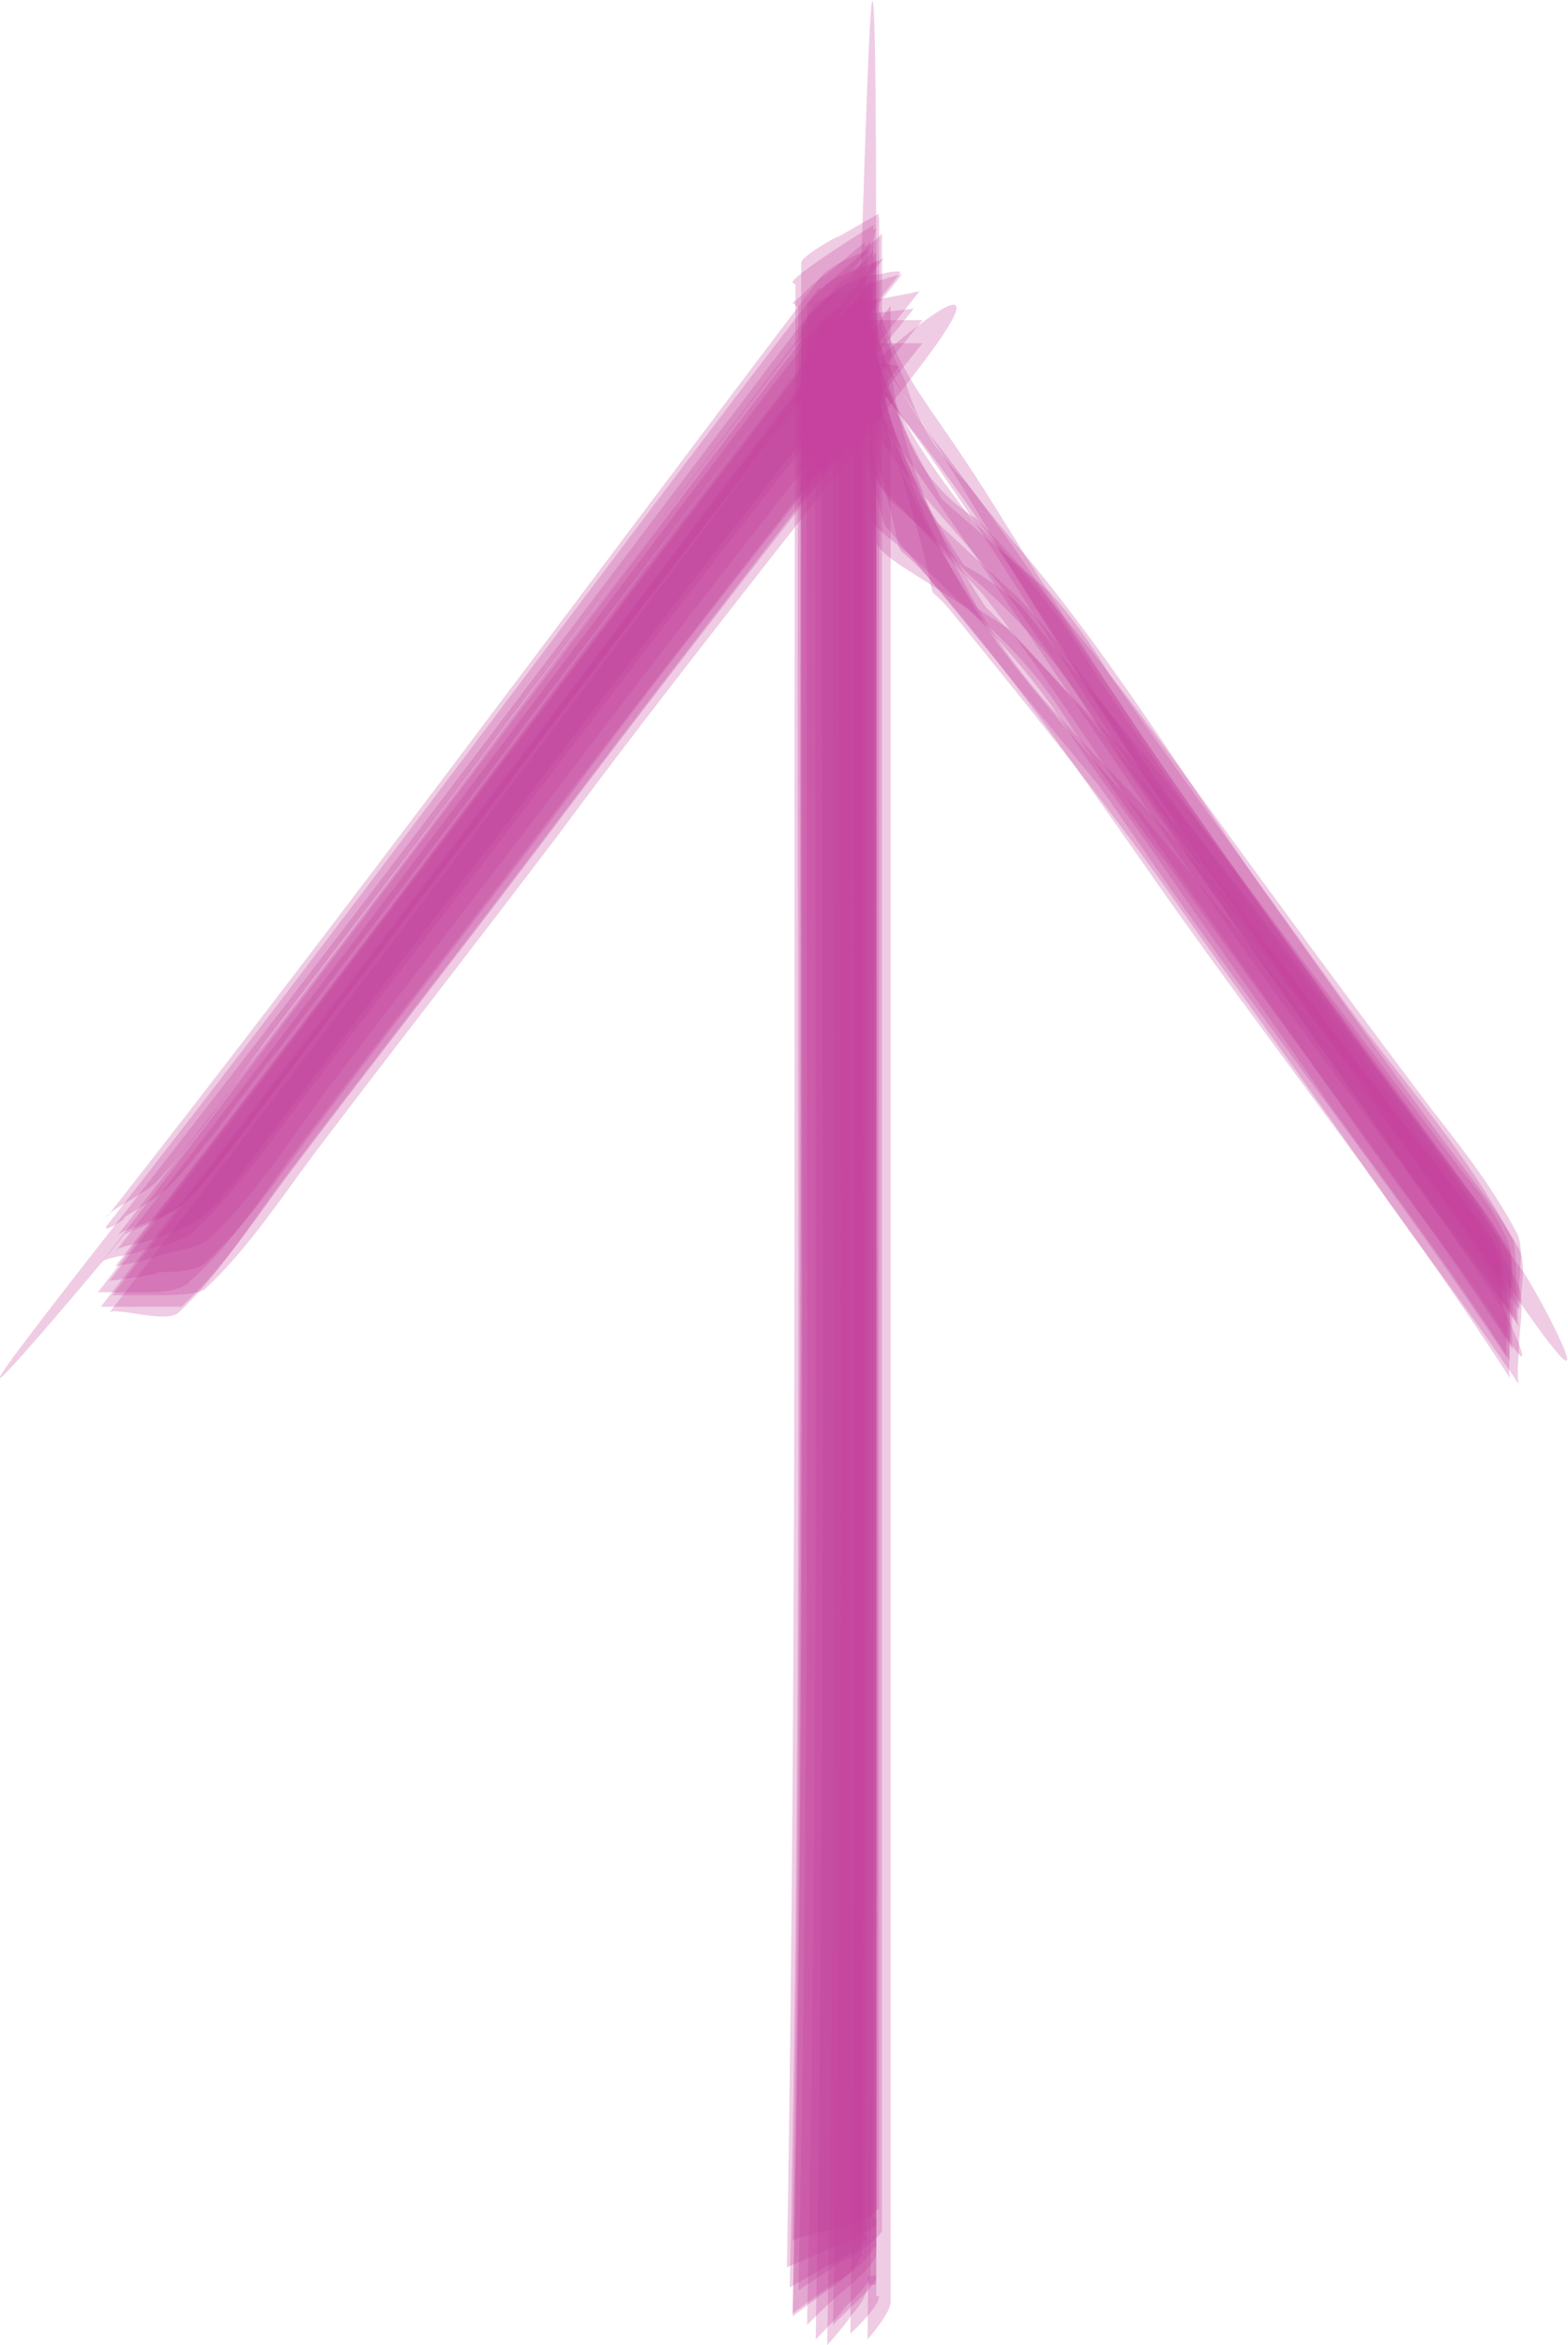 <?xml version="1.0" encoding="UTF-8"?>
<svg xmlns="http://www.w3.org/2000/svg" version="1.1" viewBox="0 0 54.4 81.3">
  <defs>
    <style>
      .cls-1 {
        fill: none;
      }

      .cls-2 {
        fill: #c54498;
        isolation: isolate;
        opacity: .1;
      }
    </style>
  </defs>
  <!-- Generator: Adobe Illustrator 28.7.1, SVG Export Plug-In . SVG Version: 1.2.0 Build 142)  -->
  <g>
    <g id="Ebene_1">
      <g id="Ebene_1-2" data-name="Ebene_1">
        <g>
          <g>
            <g>
              <path class="cls-2" d="M30.4,79.2c.1-23,0-46.1,0-69.1s-.5.6-.6.7c-.2.3-.8,1-.7,1.4.1,1.2.4,2.3.6,3.5.7,4.2,0,2.7,4.6,5.9l-1.8-1.5c1.9,1.7,3.5,3.5,4.8,5.6,1,1.5,2.1,2.9,3.1,4.4,1.9,2.8,3.9,5.5,5.8,8.3,2.1,2.9,4.3,5.8,6.2,8.8-.1-.2,0-1.8,0-1.9,0-.5.1-1.5-.1-1.9-.4-.9-.9-1.6-1.5-2.3-1.9-2.5-3.7-4.9-5.6-7.4s-4.1-5.5-6.5-8c-1.3-1.3-2.5-2.6-3.7-3.9-.8-.5-1.5-1-2.4-1.5l1.8,1.5c-2.3-3.2-4.6-7.5-4.2-11.6l-1.3,2c0,23,.2,46.1-.2,69.1,0,0,.8-.9.8-1,.2-.2.6-.7.6-1.1h.3Z"/>
              <path class="cls-2" d="M29.9,78.2c.1-23,0-46.1,0-69.1l-2.1,2.3c.8,1.1,1.3,2.4,1.9,3.7l.8,1.7,3.6,3.8c1.8,2.3,3.4,4.7,5,7.1,2.5,3.7,5.1,7.3,7.7,11s3.7,4.9,5.3,7.4,0-.9,0-.8c0-.6,0-1.7-.3-2.3-.6-1.2-1.4-2.2-2.3-3.3-2.6-3.5-5.2-7-7.8-10.5s-4-5.9-6.3-8.4l-2.9-2.7c-1.1-1.7-1.9-3.5-2.3-5.4-.3-1.2-.5-2.3-.3-3.6,0,0-1.1,1-1.1,1.1-.2.2-1,.9-1,1.2,0,23,.2,45.9-.3,68.9l1.2-.9c.2-.1,1.1-.8,1.1-1.1h0Z"/>
              <path class="cls-2" d="M30.9,79.7V10.6s-.7.9-.7,1.3c.3,2.4,1.2,4.8,1.8,7.1s0,1,1,2.2c2.6,3.2,5.2,6.4,7.6,9.8s5.1,7.1,7.6,10.7c1.5,2.1,3.1,4.2,4.5,6.3-.1-.2,0-1.1,0-1.3,0-.6.2-1.5,0-2.1-.9-1.9-2.4-3.5-3.6-5.1-2.9-3.8-5.8-7.7-9-11.1-3.2-3.4-5-5-6.6-8.1s-2.9-6.4-2.6-9.6l-.7,1.3c0,23,.1,46.1-.1,69.1,0,0,.8-.9.8-1.3h0Z"/>
              <path class="cls-2" d="M30.4,77.8V8.7c0,.3-2.8,2.4-2.5,2.7,1.1,1,1.9,2.7,2.7,3.9,1.2,1.8,2.8,3.3,4.1,5s3.3,4.7,4.9,7c2.8,4.1,5.6,8.2,8.5,12.2s3.1,4.1,4.5,6.3v-1.1c0-.5,0-1.3-.1-1.7-1.6-3.1-4.1-5.8-6.1-8.6s-5.3-7.3-7.9-11c-.6-1-1.3-2-2.1-2.9-1.7-1.4-3.4-2.9-5.1-4.4l1.6,1.6c-1.6-2.8-3.2-5.6-2.6-9l-2.5,2.7c-.1,22.9.2,45.9-.3,68.8l1.5-1.1c.2,0,1.3-.9,1.3-1.2h.1Z"/>
              <path class="cls-2" d="M30.2,78.8V9.7s-.9,1.1-.9,1.2c-.1.2-.9,1-.8,1.3.4,1.5.9,3,1.3,4.5.6,2.3.4,1,3.4,4.1,1.7,1.3,3,2.8,4.1,4.6,1,1.5,2,3,3.1,4.4,4,5.7,8.3,11.2,12.1,17-.1-.2,0-1.7,0-1.9,0-.5,0-1.4-.2-1.9-.4-.9-.9-1.6-1.5-2.3-1.9-2.5-3.7-4.9-5.6-7.4-2-2.7-4.1-5.5-6.3-8.1-1.1-1.3-2.3-2.7-3.4-4.1-.8-.8-1.8-1.4-2.8-1.9l1.7,1.8c-2.3-3.2-4.5-7.2-4.2-11.3l-1.7,2.4c0,23,.2,46-.2,69,0,0,1-1,1-1.1.2-.2.9-.8.9-1.2Z"/>
              <path class="cls-2" d="M30.5,76.6V7.5l-2.7,1.7c.5.4.9.9,1.3,1.4,1.7,2.1,3.2,4.5,4.6,6.8,2.5,4.2,5.1,8.3,7.9,12.3s7.5,10.2,11.1,15.4c3.6,5.2.3-1,0-1.2-3.7-5.2-7.4-10.2-11-15.4-2.5-3.5-4.8-7.1-7.1-10.8s-3-4.1-3.9-6.4-.6-2.4-.2-3.9l-1.4.8c-.1,0-1.3.7-1.3.9-.1,22.9.1,45.7-.3,68.6,0-.2,2.9-.6,2.9-1.1Z"/>
              <path class="cls-2" d="M30.6,77.3V8.1c0,.2-2.8,2.4-2.6,2.5,1.2.8,2.1,2.3,3,3.5,3.3,4,5.9,8.6,8.8,12.9s5,7.3,7.6,10.9,3.7,4.9,5.3,7.5c0,0,.3-1.6,0-2.1-.5-.9-1-1.6-1.6-2.4-2.5-3.3-4.9-6.7-7.3-10.1-2.4-3.4-5.1-7.8-8.1-11.4-.8-.9-1.5-1.8-2.2-2.7-1-1-1.7-2.1-2.1-3.5-1-2.1-1.4-2.9-.8-5.1l-2.6,2.5c-.1,22.9.2,45.9-.3,68.8l1.5-1c.1,0,1.4-.8,1.4-1.1h0Z"/>
              <path class="cls-2" d="M30.1,79V10s-1.3,1.2-1.2,1.7c.3,1.5.8,3,1.2,4.4s.4,1.5.6,2.1c2.5,3,4.9,6,7.4,9,1,1.4,2,2.9,3,4.3,3.7,5.2,7.7,10.3,11.2,15.6-.1-.2,0-1.1,0-1.4,0-.6,0-1.5-.3-2.1-1.5-2.7-3.6-4.9-5.4-7.4-4.2-5.5-8.4-11.5-13.5-16.2l1.4,1.5c-2.1-3.1-4.6-7.6-4.2-11.7l-1.2,1.6c0,23,.3,46.1-.2,69.2l.8-.8c.2-.2.7-.6.7-.9h-.3Z"/>
              <path class="cls-2" d="M30.3,76.9V7.8s-2.9,1.8-2.8,2c.4.3.7.7,1,1.1,1.1,1.4,2.3,2.9,3.4,4.4,3,4.2,5.6,8.8,8.5,13s8.3,11,12,16.8c0,0,.1-1.4,0-1.7-1.1-1.8-2.4-3.4-3.6-5.1-2.8-3.8-5.6-7.6-8.3-11.5s-5.1-7.7-7.9-11.3c-1.8-2.3-3-4.7-2.2-7.6l-2.8,2c-.1,22.9.1,45.8-.3,68.7l1.6-.7s1.5-.6,1.5-.8v-.2Z"/>
              <path class="cls-2" d="M30.4,78.3V9.1c0,0-1.1,1.3-1.1,1.3,0,0-1.1,1.2-1,1.4.8,1.2,1.3,2.7,1.8,4,.9,2.2.3.8,3.5,4.1,1.6,1.4,3,2.9,4.1,4.7,1,1.5,2,3,3,4.4,2.5,3.6,5,7.1,7.5,10.7s3.1,4.2,4.5,6.3c-.1-.2,0-1.1,0-1.3,0-.6.2-1.5-.1-2-.8-1.5-1.8-2.8-2.9-4.2-2.8-3.7-5.5-7.4-8.2-11.1s-4.8-6.5-7.6-9.4c-1.3-.8-2.2-2-2.6-3.4-.3-.6-.5-1.3-.6-2-.3-1.3-.4-2.3-.3-3.6l-2.1,2.7c-.1,23,.2,45.9-.3,68.9,0,0,1.2-1.2,1.3-1.2.2-.2,1.1-.9,1.1-1.3v.2Z"/>
              <path class="cls-2" d="M30,77.5V8.4l-2.5,2.1c1.1.9,1.9,2.5,2.7,3.6,4.1,5.7,7.9,11.5,11.9,17.3s7,9.3,10.1,14.1c-.1-.2,0-1.9-.2-2.5-.8-1.5-1.8-2.7-2.8-4.1-2.4-3.2-4.8-6.5-7.1-9.7-1.4-1.9-2.7-3.8-4-5.7-1.2-2-2.6-3.8-4.3-5.4-2.2-2.8-4.4-6-3.6-9.7l-1.3,1c-.2,0-1.2.8-1.2,1.1-.1,22.9.2,45.9-.3,68.8l1.4-.8c.1,0,1.3-.7,1.3-1h-.1Z"/>
              <path class="cls-2" d="M30.4,79.5V10.4s-.9.9-.9,1.3c.2,2,.9,4,1.4,6s0,.9,1.2,2.2c3,3.4,5.5,7.1,8.1,10.8,4,5.7,8.4,11.2,12.2,17.1-.1-.2,0-1.1,0-1.4,0-.6,0-1.6-.3-2.1-.5-1-.9-1.5-1.6-2.4-2.2-2.9-4.4-5.7-6.7-8.6-1.4-1.7-2.9-3.5-4.3-5.2-1.7-1.9-3.4-3.8-4.9-5.8-2.1-3.1-4.5-7.8-4.1-11.8l-.9,1.3c0,23,.2,46.1-.1,69.1,0,0,1-.9,1-1.3h-.1Z"/>
            </g>
            <g>
              <line class="cls-1" x1="31.3" y1="11" x2="6.6" y2="43.6"/>
              <g>
                <path class="cls-2" d="M28.6,12.4C20.3,23.2,12.3,34.2,3.9,44.9h1.6c.3,0,1.3,0,1.6-.2,1.5-1.4,2.6-3.1,3.8-4.7,2.8-3.7,5.7-7.4,8.5-11.1,4-5.4,8.2-10.6,12.3-15.9s-1.6-.3-1.5-.3c-.1,0-1.4-.3-1.5,0v-.2Z"/>
                <path class="cls-2" d="M28.2,11.3C19.9,22.1,11.8,33,3.5,43.8c0-.2,1.1-.3,1.3-.4.6-.2,1.6-.3,2-.8,1.5-1.4,2.7-3.2,4-4.9,2.8-3.7,5.7-7.4,8.5-11.1,4.1-5.4,8.2-10.7,12.4-15.9,0,0-1.7.2-1.8.2-.3,0-1.5,0-1.7.4Z"/>
                <path class="cls-2" d="M28.4,13.1C20.2,23.9,12.1,34.8,3.8,45.5c.2-.2,2,.4,2.4,0,1.4-1.3,2.5-3.1,3.7-4.7,2.8-3.7,5.7-7.4,8.5-11.1,4-5.3,8.1-10.6,12.2-15.9,0,0-1.9-1.1-2.2-.8h0Z"/>
                <path class="cls-2" d="M28.7,10.9c-8.3,10.8-16.3,21.8-24.7,32.5,0-.2,1-.3,1.2-.4.5-.2,1.3-.4,1.8-.8,1-.9,1.7-2,2.5-3,2.9-3.9,5.9-7.8,8.9-11.7,4.4-5.8,8.9-11.6,13.5-17.4,0,0-1.5.3-1.6.3-.3,0-1.3.2-1.5.5h-.1Z"/>
                <path class="cls-2" d="M28.5,11.9C20.2,22.7,12.1,33.6,3.8,44.4c0,0,1.7-.2,1.7-.3.4,0,1.4,0,1.7-.4,1.5-1.4,2.6-3.1,3.9-4.8,2.8-3.7,5.7-7.4,8.5-11.1,4-5.4,8.2-10.6,12.4-15.9h-1.7c-.2,0-1.5-.2-1.7,0h0Z"/>
                <path class="cls-2" d="M28.4,9.7C20.2,20.5,12.1,31.5,3.7,42.2c0-.2,1.3-.8,1.7-1.2,1.4-1.5,2.6-3.2,3.8-4.9,2.8-3.7,5.7-7.4,8.5-11.2,4.1-5.4,8.2-10.8,12.4-16.2-.1,0-1.4.5-1.7,1Z"/>
                <path class="cls-2" d="M28.8,10.3c-8.3,10.8-16.3,21.8-24.7,32.5.2-.2,1.8-.6,2.3-1.1,1.4-1.5,2.6-3.2,3.9-4.9,2.8-3.7,5.7-7.4,8.5-11.2,4.1-5.4,8.2-10.8,12.4-16.1.2-.2-.7,0-.6,0-.4,0-1.4.3-1.7.7h0Z"/>
                <path class="cls-2" d="M28.1,12.3C19.9,23.1,11.7,34,3.4,44.8h1.6c.3,0,1.3,0,1.6-.4,1.5-1.3,2.6-3.1,3.8-4.7,2.8-3.7,5.7-7.4,8.5-11.1,4-5.3,8.2-10.6,12.3-15.9l-1.6-.3c-.1,0-1.4-.3-1.6,0h.1Z"/>
                <path class="cls-2" d="M28.4,10C20.1,20.8,12.1,31.8,3.7,42.5c-.2.3.8-.3.6-.3.5-.3,1.2-.7,1.6-1.1,1.4-1.5,2.6-3.3,3.9-4.9,2.8-3.7,5.7-7.4,8.5-11.2,4.1-5.4,8.2-10.8,12.4-16.1-.1.2-1.8.6-2.2,1.1h0Z"/>
                <path class="cls-2" d="M28.7,11.4c-8.3,10.8-16.3,21.8-24.7,32.5,0,0,1.1-.2,1.3-.3.5-.2,1.5-.3,1.9-.6,1.5-1.4,2.7-3.2,3.9-4.9,2.8-3.7,5.7-7.4,8.5-11.1,4.1-5.4,8.2-10.7,12.4-15.9,0,0-1.6,0-1.7,0-.2,0-1.4,0-1.6.3h0Z"/>
                <path class="cls-2" d="M28.2,10.7C20,21.5,11.9,32.4,3.5,43.1s.9-.3.8-.3c.6-.3,1.6-.6,2.1-1.1,1-1,1.7-2,2.5-3.1,2.9-3.9,5.9-7.8,8.9-11.7,4.4-5.8,8.9-11.6,13.5-17.4,0,0-1.5.4-1.6.5-.3,0-1.2.3-1.5.6h0Z"/>
                <path class="cls-2" d="M28.2,12.8C20,23.6,11.9,34.5,3.5,45.3c0,0,1.5,0,1.4,0,.2,0,1.2,0,1.4,0,1.5-1.4,2.6-3.1,3.8-4.7,2.8-3.7,5.7-7.4,8.5-11.1,4-5.3,8.1-10.6,12.3-15.9-.1.2-2.4-1.1-2.7-.8h0Z"/>
              </g>
            </g>
          </g>
          <g>
            <g>
              <path class="cls-2" d="M30.4,79.2c.1-23,0-46.1,0-69.1s-.5.6-.6.7c-.2.3-.8,1-.7,1.4.1,1.2.4,2.3.6,3.5.7,4.2,0,2.7,4.6,5.9l-1.8-1.5c1.9,1.7,3.5,3.5,4.8,5.6,1,1.5,2.1,2.9,3.1,4.4,1.9,2.8,3.9,5.5,5.8,8.3,2.1,2.9,4.3,5.8,6.2,8.8-.1-.2,0-1.8,0-1.9,0-.5.1-1.5-.1-1.9-.4-.9-.9-1.6-1.5-2.3-1.9-2.5-3.7-4.9-5.6-7.4s-4.1-5.5-6.5-8c-1.3-1.3-2.5-2.6-3.7-3.9-.8-.5-1.5-1-2.4-1.5l1.8,1.5c-2.3-3.2-4.6-7.5-4.2-11.6l-1.3,2c0,23,.2,46.1-.2,69.1,0,0,.8-.9.8-1,.2-.2.6-.7.6-1.1h.3Z"/>
              <path class="cls-2" d="M29.9,78.2c.1-23,0-46.1,0-69.1l-2.1,2.3c.8,1.1,1.3,2.4,1.9,3.7l.8,1.7,3.6,3.8c1.8,2.3,3.4,4.7,5,7.1,2.5,3.7,5.1,7.3,7.7,11s3.7,4.9,5.3,7.4,0-.9,0-.8c0-.6,0-1.7-.3-2.3-.6-1.2-1.4-2.2-2.3-3.3-2.6-3.5-5.2-7-7.8-10.5s-4-5.9-6.3-8.4l-2.9-2.7c-1.1-1.7-1.9-3.5-2.3-5.4-.3-1.2-.5-2.3-.3-3.6,0,0-1.1,1-1.1,1.1-.2.2-1,.9-1,1.2,0,23,.2,45.9-.3,68.9l1.2-.9c.2-.1,1.1-.8,1.1-1.1h0Z"/>
              <path class="cls-2" d="M30.9,79.7V10.6s-.7.9-.7,1.3c.3,2.4,1.2,4.8,1.8,7.1s0,1,1,2.2c2.6,3.2,5.2,6.4,7.6,9.8s5.1,7.1,7.6,10.7c1.5,2.1,3.1,4.2,4.5,6.3-.1-.2,0-1.1,0-1.3,0-.6.2-1.5,0-2.1-.9-1.9-2.4-3.5-3.6-5.1-2.9-3.8-5.8-7.7-9-11.1-3.2-3.4-5-5-6.6-8.1s-2.9-6.4-2.6-9.6l-.7,1.3c0,23,.1,46.1-.1,69.1,0,0,.8-.9.8-1.3h0Z"/>
              <path class="cls-2" d="M30.4,77.8V8.7c0,.3-2.8,2.4-2.5,2.7,1.1,1,1.9,2.7,2.7,3.9,1.2,1.8,2.8,3.3,4.1,5s3.3,4.7,4.9,7c2.8,4.1,5.6,8.2,8.5,12.2s3.1,4.1,4.5,6.3v-1.1c0-.5,0-1.3-.1-1.7-1.6-3.1-4.1-5.8-6.1-8.6s-5.3-7.3-7.9-11c-.6-1-1.3-2-2.1-2.9-1.7-1.4-3.4-2.9-5.1-4.4l1.6,1.6c-1.6-2.8-3.2-5.6-2.6-9l-2.5,2.7c-.1,22.9.2,45.9-.3,68.8l1.5-1.1c.2,0,1.3-.9,1.3-1.2h.1Z"/>
              <path class="cls-2" d="M30.2,78.8V9.7s-.9,1.1-.9,1.2c-.1.2-.9,1-.8,1.3.4,1.5.9,3,1.3,4.5.6,2.3.4,1,3.4,4.1,1.7,1.3,3,2.8,4.1,4.6,1,1.5,2,3,3.1,4.4,4,5.7,8.3,11.2,12.1,17-.1-.2,0-1.7,0-1.9,0-.5,0-1.4-.2-1.9-.4-.9-.9-1.6-1.5-2.3-1.9-2.5-3.7-4.9-5.6-7.4-2-2.7-4.1-5.5-6.3-8.1-1.1-1.3-2.3-2.7-3.4-4.1-.8-.8-1.8-1.4-2.8-1.9l1.7,1.8c-2.3-3.2-4.5-7.2-4.2-11.3l-1.7,2.4c0,23,.2,46-.2,69,0,0,1-1,1-1.1.2-.2.9-.8.9-1.2Z"/>
              <path class="cls-2" d="M30.5,76.6V7.5l-2.7,1.7c.5.4.9.9,1.3,1.4,1.7,2.1,3.2,4.5,4.6,6.8,2.5,4.2,5.1,8.3,7.9,12.3s7.5,10.2,11.1,15.4c3.6,5.2.3-1,0-1.2-3.7-5.2-7.4-10.2-11-15.4-2.5-3.5-4.8-7.1-7.1-10.8s-3-4.1-3.9-6.4-.6-2.4-.2-3.9l-1.4.8c-.1,0-1.3.7-1.3.9-.1,22.9.1,45.7-.3,68.6,0-.2,2.9-.6,2.9-1.1Z"/>
              <path class="cls-2" d="M30.6,77.3V8.1c0,.2-2.8,2.4-2.6,2.5,1.2.8,2.1,2.3,3,3.5,3.3,4,5.9,8.6,8.8,12.9s5,7.3,7.6,10.9,3.7,4.9,5.3,7.5c0,0,.3-1.6,0-2.1-.5-.9-1-1.6-1.6-2.4-2.5-3.3-4.9-6.7-7.3-10.1-2.4-3.4-5.1-7.8-8.1-11.4-.8-.9-1.5-1.8-2.2-2.7-1-1-1.7-2.1-2.1-3.5-1-2.1-1.4-2.9-.8-5.1l-2.6,2.5c-.1,22.9.2,45.9-.3,68.8l1.5-1c.1,0,1.4-.8,1.4-1.1h0Z"/>
              <path class="cls-2" d="M30.1,79V10s-1.3,1.2-1.2,1.7c.3,1.5.8,3,1.2,4.4s.4,1.5.6,2.1c2.5,3,4.9,6,7.4,9,1,1.4,2,2.9,3,4.3,3.7,5.2,7.7,10.3,11.2,15.6-.1-.2,0-1.1,0-1.4,0-.6,0-1.5-.3-2.1-1.5-2.7-3.6-4.9-5.4-7.4-4.2-5.5-8.4-11.5-13.5-16.2l1.4,1.5c-2.1-3.1-4.6-7.6-4.2-11.7l-1.2,1.6c0,23,.3,46.1-.2,69.2l.8-.8c.2-.2.7-.6.7-.9h-.3Z"/>
              <path class="cls-2" d="M30.3,76.9V7.8s-2.9,1.8-2.8,2c.4.3.7.7,1,1.1,1.1,1.4,2.3,2.9,3.4,4.4,3,4.2,5.6,8.8,8.5,13s8.3,11,12,16.8c0,0,.1-1.4,0-1.7-1.1-1.8-2.4-3.4-3.6-5.1-2.8-3.8-5.6-7.6-8.3-11.5s-5.1-7.7-7.9-11.3c-1.8-2.3-3-4.7-2.2-7.6l-2.8,2c-.1,22.9.1,45.8-.3,68.7l1.6-.7s1.5-.6,1.5-.8v-.2Z"/>
              <path class="cls-2" d="M30.4,78.3V9.1c0,0-1.1,1.3-1.1,1.3,0,0-1.1,1.2-1,1.4.8,1.2,1.3,2.7,1.8,4,.9,2.2.3.8,3.5,4.1,1.6,1.4,3,2.9,4.1,4.7,1,1.5,2,3,3,4.4,2.5,3.6,5,7.1,7.5,10.7s3.1,4.2,4.5,6.3c-.1-.2,0-1.1,0-1.3,0-.6.2-1.5-.1-2-.8-1.5-1.8-2.8-2.9-4.2-2.8-3.7-5.5-7.4-8.2-11.1s-4.8-6.5-7.6-9.4c-1.3-.8-2.2-2-2.6-3.4-.3-.6-.5-1.3-.6-2-.3-1.3-.4-2.3-.3-3.6l-2.1,2.7c-.1,23,.2,45.9-.3,68.9,0,0,1.2-1.2,1.3-1.2.2-.2,1.1-.9,1.1-1.3v.2Z"/>
              <path class="cls-2" d="M30,77.5V8.4l-2.5,2.1c1.1.9,1.9,2.5,2.7,3.6,4.1,5.7,7.9,11.5,11.9,17.3s7,9.3,10.1,14.1c-.1-.2,0-1.9-.2-2.5-.8-1.5-1.8-2.7-2.8-4.1-2.4-3.2-4.8-6.5-7.1-9.7-1.4-1.9-2.7-3.8-4-5.7-1.2-2-2.6-3.8-4.3-5.4-2.2-2.8-4.4-6-3.6-9.7l-1.3,1c-.2,0-1.2.8-1.2,1.1-.1,22.9.2,45.9-.3,68.8l1.4-.8c.1,0,1.3-.7,1.3-1h-.1Z"/>
              <path class="cls-2" d="M30.4,79.5V10.4s-.9.9-.9,1.3c.2,2,.9,4,1.4,6s0,.9,1.2,2.2c3,3.4,5.5,7.1,8.1,10.8,4,5.7,8.4,11.2,12.2,17.1-.1-.2,0-1.1,0-1.4,0-.6,0-1.6-.3-2.1-.5-1-.9-1.5-1.6-2.4-2.2-2.9-4.4-5.7-6.7-8.6-1.4-1.7-2.9-3.5-4.3-5.2-1.7-1.9-3.4-3.8-4.9-5.8-2.1-3.1-4.5-7.8-4.1-11.8l-.9,1.3c0,23,.2,46.1-.1,69.1,0,0,1-.9,1-1.3h-.1Z"/>
            </g>
            <g>
              <line class="cls-1" x1="31.3" y1="11" x2="6.6" y2="43.6"/>
              <g>
                <path class="cls-2" d="M28.6,12.4C20.3,23.2,12.3,34.2,3.9,44.9h1.6c.3,0,1.3,0,1.6-.2,1.5-1.4,2.6-3.1,3.8-4.7,2.8-3.7,5.7-7.4,8.5-11.1,4-5.4,8.2-10.6,12.3-15.9s-1.6-.3-1.5-.3c-.1,0-1.4-.3-1.5,0v-.2Z"/>
                <path class="cls-2" d="M28.2,11.3C19.9,22.1,11.8,33,3.5,43.8c0-.2,1.1-.3,1.3-.4.6-.2,1.6-.3,2-.8,1.5-1.4,2.7-3.2,4-4.9,2.8-3.7,5.7-7.4,8.5-11.1,4.1-5.4,8.2-10.7,12.4-15.9,0,0-1.7.2-1.8.2-.3,0-1.5,0-1.7.4Z"/>
                <path class="cls-2" d="M28.4,13.1C20.2,23.9,12.1,34.8,3.8,45.5c.2-.2,2,.4,2.4,0,1.4-1.3,2.5-3.1,3.7-4.7,2.8-3.7,5.7-7.4,8.5-11.1,4-5.3,8.1-10.6,12.2-15.9,0,0-1.9-1.1-2.2-.8h0Z"/>
                <path class="cls-2" d="M28.7,10.9c-8.3,10.8-16.3,21.8-24.7,32.5,0-.2,1-.3,1.2-.4.5-.2,1.3-.4,1.8-.8,1-.9,1.7-2,2.5-3,2.9-3.9,5.9-7.8,8.9-11.7,4.4-5.8,8.9-11.6,13.5-17.4,0,0-1.5.3-1.6.3-.3,0-1.3.2-1.5.5h-.1Z"/>
                <path class="cls-2" d="M28.5,11.9C20.2,22.7,12.1,33.6,3.8,44.4c0,0,1.7-.2,1.7-.3.4,0,1.4,0,1.7-.4,1.5-1.4,2.6-3.1,3.9-4.8,2.8-3.7,5.7-7.4,8.5-11.1,4-5.4,8.2-10.6,12.4-15.9h-1.7c-.2,0-1.5-.2-1.7,0h0Z"/>
                <path class="cls-2" d="M28.4,9.7C20.2,20.5,12.1,31.5,3.7,42.2c0-.2,1.3-.8,1.7-1.2,1.4-1.5,2.6-3.2,3.8-4.9,2.8-3.7,5.7-7.4,8.5-11.2,4.1-5.4,8.2-10.8,12.4-16.2-.1,0-1.4.5-1.7,1Z"/>
                <path class="cls-2" d="M28.8,10.3c-8.3,10.8-16.3,21.8-24.7,32.5.2-.2,1.8-.6,2.3-1.1,1.4-1.5,2.6-3.2,3.9-4.9,2.8-3.7,5.7-7.4,8.5-11.2,4.1-5.4,8.2-10.8,12.4-16.1.2-.2-.7,0-.6,0-.4,0-1.4.3-1.7.7h0Z"/>
                <path class="cls-2" d="M28.1,12.3C19.9,23.1,11.7,34,3.4,44.8h1.6c.3,0,1.3,0,1.6-.4,1.5-1.3,2.6-3.1,3.8-4.7,2.8-3.7,5.7-7.4,8.5-11.1,4-5.3,8.2-10.6,12.3-15.9l-1.6-.3c-.1,0-1.4-.3-1.6,0h.1Z"/>
                <path class="cls-2" d="M28.4,10C20.1,20.8,12.1,31.8,3.7,42.5c-.2.3.8-.3.6-.3.5-.3,1.2-.7,1.6-1.1,1.4-1.5,2.6-3.3,3.9-4.9,2.8-3.7,5.7-7.4,8.5-11.2,4.1-5.4,8.2-10.8,12.4-16.1-.1.2-1.8.6-2.2,1.1h0Z"/>
                <path class="cls-2" d="M28.7,11.4c-8.3,10.8-16.3,21.8-24.7,32.5,0,0,1.1-.2,1.3-.3.5-.2,1.5-.3,1.9-.6,1.5-1.4,2.7-3.2,3.9-4.9,2.8-3.7,5.7-7.4,8.5-11.1,4.1-5.4,8.2-10.7,12.4-15.9,0,0-1.6,0-1.7,0-.2,0-1.4,0-1.6.3h0Z"/>
                <path class="cls-2" d="M28.2,10.7C20,21.5,11.9,32.4,3.5,43.1s.9-.3.8-.3c.6-.3,1.6-.6,2.1-1.1,1-1,1.7-2,2.5-3.1,2.9-3.9,5.9-7.8,8.9-11.7,4.4-5.8,8.9-11.6,13.5-17.4,0,0-1.5.4-1.6.5-.3,0-1.2.3-1.5.6h0Z"/>
                <path class="cls-2" d="M28.2,12.8C20,23.6,11.9,34.5,3.5,45.3c0,0,1.5,0,1.4,0,.2,0,1.2,0,1.4,0,1.5-1.4,2.6-3.1,3.8-4.7,2.8-3.7,5.7-7.4,8.5-11.1,4-5.3,8.1-10.6,12.3-15.9-.1.2-2.4-1.1-2.7-.8h0Z"/>
              </g>
            </g>
          </g>
          <g>
            <g>
              <path class="cls-2" d="M30.4,79.2c.1-23,0-46.1,0-69.1s-.5.6-.6.7c-.2.3-.8,1-.7,1.4.1,1.2.4,2.3.6,3.5.7,4.2,0,2.7,4.6,5.9l-1.8-1.5c1.9,1.7,3.5,3.5,4.8,5.6,1,1.5,2.1,2.9,3.1,4.4,1.9,2.8,3.9,5.5,5.8,8.3,2.1,2.9,4.3,5.8,6.2,8.8-.1-.2,0-1.8,0-1.9,0-.5.1-1.5-.1-1.9-.4-.9-.9-1.6-1.5-2.3-1.9-2.5-3.7-4.9-5.6-7.4s-4.1-5.5-6.5-8c-1.3-1.3-2.5-2.6-3.7-3.9-.8-.5-1.5-1-2.4-1.5l1.8,1.5c-2.3-3.2-4.6-7.5-4.2-11.6l-1.3,2c0,23,.2,46.1-.2,69.1,0,0,.8-.9.8-1,.2-.2.6-.7.6-1.1h.3Z"/>
              <path class="cls-2" d="M29.9,78.2c.1-23,0-46.1,0-69.1l-2.1,2.3c.8,1.1,1.3,2.4,1.9,3.7l.8,1.7,3.6,3.8c1.8,2.3,3.4,4.7,5,7.1,2.5,3.7,5.1,7.3,7.7,11s3.7,4.9,5.3,7.4,0-.9,0-.8c0-.6,0-1.7-.3-2.3-.6-1.2-1.4-2.2-2.3-3.3-2.6-3.5-5.2-7-7.8-10.5s-4-5.9-6.3-8.4l-2.9-2.7c-1.1-1.7-1.9-3.5-2.3-5.4-.3-1.2-.5-2.3-.3-3.6,0,0-1.1,1-1.1,1.1-.2.2-1,.9-1,1.2,0,23,.2,45.9-.3,68.9l1.2-.9c.2-.1,1.1-.8,1.1-1.1h0Z"/>
              <path class="cls-2" d="M30.9,79.7V10.6s-.7.9-.7,1.3c.3,2.4,1.2,4.8,1.8,7.1s0,1,1,2.2c2.6,3.2,5.2,6.4,7.6,9.8s5.1,7.1,7.6,10.7c1.5,2.1,3.1,4.2,4.5,6.3-.1-.2,0-1.1,0-1.3,0-.6.2-1.5,0-2.1-.9-1.9-2.4-3.5-3.6-5.1-2.9-3.8-5.8-7.7-9-11.1-3.2-3.4-5-5-6.6-8.1s-2.9-6.4-2.6-9.6l-.7,1.3c0,23,.1,46.1-.1,69.1,0,0,.8-.9.8-1.3h0Z"/>
              <path class="cls-2" d="M30.4,77.8V8.7c0,.3-2.8,2.4-2.5,2.7,1.1,1,1.9,2.7,2.7,3.9,1.2,1.8,2.8,3.3,4.1,5s3.3,4.7,4.9,7c2.8,4.1,5.6,8.2,8.5,12.2s3.1,4.1,4.5,6.3v-1.1c0-.5,0-1.3-.1-1.7-1.6-3.1-4.1-5.8-6.1-8.6s-5.3-7.3-7.9-11c-.6-1-1.3-2-2.1-2.9-1.7-1.4-3.4-2.9-5.1-4.4l1.6,1.6c-1.6-2.8-3.2-5.6-2.6-9l-2.5,2.7c-.1,22.9.2,45.9-.3,68.8l1.5-1.1c.2,0,1.3-.9,1.3-1.2h.1Z"/>
              <path class="cls-2" d="M30.2,78.8V9.7s-.9,1.1-.9,1.2c-.1.2-.9,1-.8,1.3.4,1.5.9,3,1.3,4.5.6,2.3.4,1,3.4,4.1,1.7,1.3,3,2.8,4.1,4.6,1,1.5,2,3,3.1,4.4,4,5.7,8.3,11.2,12.1,17-.1-.2,0-1.7,0-1.9,0-.5,0-1.4-.2-1.9-.4-.9-.9-1.6-1.5-2.3-1.9-2.5-3.7-4.9-5.6-7.4-2-2.7-4.1-5.5-6.3-8.1-1.1-1.3-2.3-2.7-3.4-4.1-.8-.8-1.8-1.4-2.8-1.9l1.7,1.8c-2.3-3.2-4.5-7.2-4.2-11.3l-1.7,2.4c0,23,.2,46-.2,69,0,0,1-1,1-1.1.2-.2.9-.8.9-1.2Z"/>
              <path class="cls-2" d="M30.5,76.6V7.5l-2.7,1.7c.5.4.9.9,1.3,1.4,1.7,2.1,3.2,4.5,4.6,6.8,2.5,4.2,5.1,8.3,7.9,12.3s7.5,10.2,11.1,15.4c3.6,5.2.3-1,0-1.2-3.7-5.2-7.4-10.2-11-15.4-2.5-3.5-4.8-7.1-7.1-10.8s-3-4.1-3.9-6.4-.6-2.4-.2-3.9l-1.4.8c-.1,0-1.3.7-1.3.9-.1,22.9.1,45.7-.3,68.6,0-.2,2.9-.6,2.9-1.1Z"/>
              <path class="cls-2" d="M30.6,77.3V8.1c0,.2-2.8,2.4-2.6,2.5,1.2.8,2.1,2.3,3,3.5,3.3,4,5.9,8.6,8.8,12.9s5,7.3,7.6,10.9,3.7,4.9,5.3,7.5c0,0,.3-1.6,0-2.1-.5-.9-1-1.6-1.6-2.4-2.5-3.3-4.9-6.7-7.3-10.1-2.4-3.4-5.1-7.8-8.1-11.4-.8-.9-1.5-1.8-2.2-2.7-1-1-1.7-2.1-2.1-3.5-1-2.1-1.4-2.9-.8-5.1l-2.6,2.5c-.1,22.9.2,45.9-.3,68.8l1.5-1c.1,0,1.4-.8,1.4-1.1h0Z"/>
              <path class="cls-2" d="M30.1,79V10s-1.3,1.2-1.2,1.7c.3,1.5.8,3,1.2,4.4s.4,1.5.6,2.1c2.5,3,4.9,6,7.4,9,1,1.4,2,2.9,3,4.3,3.7,5.2,7.7,10.3,11.2,15.6-.1-.2,0-1.1,0-1.4,0-.6,0-1.5-.3-2.1-1.5-2.7-3.6-4.9-5.4-7.4-4.2-5.5-8.4-11.5-13.5-16.2l1.4,1.5c-2.1-3.1-4.6-7.6-4.2-11.7l-1.2,1.6c0,23,.3,46.1-.2,69.2l.8-.8c.2-.2.7-.6.7-.9h-.3Z"/>
              <path class="cls-2" d="M30.3,76.9V7.8s-2.9,1.8-2.8,2c.4.3.7.7,1,1.1,1.1,1.4,2.3,2.9,3.4,4.4,3,4.2,5.6,8.8,8.5,13s8.3,11,12,16.8c0,0,.1-1.4,0-1.7-1.1-1.8-2.4-3.4-3.6-5.1-2.8-3.8-5.6-7.6-8.3-11.5s-5.1-7.7-7.9-11.3c-1.8-2.3-3-4.7-2.2-7.6l-2.8,2c-.1,22.9.1,45.8-.3,68.7l1.6-.7s1.5-.6,1.5-.8v-.2Z"/>
              <path class="cls-2" d="M30.4,78.3V9.1c0,0-1.1,1.3-1.1,1.3,0,0-1.1,1.2-1,1.4.8,1.2,1.3,2.7,1.8,4,.9,2.2.3.8,3.5,4.1,1.6,1.4,3,2.9,4.1,4.7,1,1.5,2,3,3,4.4,2.5,3.6,5,7.1,7.5,10.7s3.1,4.2,4.5,6.3c-.1-.2,0-1.1,0-1.3,0-.6.2-1.5-.1-2-.8-1.5-1.8-2.8-2.9-4.2-2.8-3.7-5.5-7.4-8.2-11.1s-4.8-6.5-7.6-9.4c-1.3-.8-2.2-2-2.6-3.4-.3-.6-.5-1.3-.6-2-.3-1.3-.4-2.3-.3-3.6l-2.1,2.7c-.1,23,.2,45.9-.3,68.9,0,0,1.2-1.2,1.3-1.2.2-.2,1.1-.9,1.1-1.3v.2Z"/>
              <path class="cls-2" d="M30,77.5V8.4l-2.5,2.1c1.1.9,1.9,2.5,2.7,3.6,4.1,5.7,7.9,11.5,11.9,17.3s7,9.3,10.1,14.1c-.1-.2,0-1.9-.2-2.5-.8-1.5-1.8-2.7-2.8-4.1-2.4-3.2-4.8-6.5-7.1-9.7-1.4-1.9-2.7-3.8-4-5.7-1.2-2-2.6-3.8-4.3-5.4-2.2-2.8-4.4-6-3.6-9.7l-1.3,1c-.2,0-1.2.8-1.2,1.1-.1,22.9.2,45.9-.3,68.8l1.4-.8c.1,0,1.3-.7,1.3-1h-.1Z"/>
              <path class="cls-2" d="M30.4,79.5V10.4s-.9.9-.9,1.3c.2,2,.9,4,1.4,6s0,.9,1.2,2.2c3,3.4,5.5,7.1,8.1,10.8,4,5.7,8.4,11.2,12.2,17.1-.1-.2,0-1.1,0-1.4,0-.6,0-1.6-.3-2.1-.5-1-.9-1.5-1.6-2.4-2.2-2.9-4.4-5.7-6.7-8.6-1.4-1.7-2.9-3.5-4.3-5.2-1.7-1.9-3.4-3.8-4.9-5.8-2.1-3.1-4.5-7.8-4.1-11.8l-.9,1.3c0,23,.2,46.1-.1,69.1,0,0,1-.9,1-1.3h-.1Z"/>
            </g>
            <g>
              <line class="cls-1" x1="31.3" y1="11" x2="6.6" y2="43.6"/>
              <g>
                <path class="cls-2" d="M28.6,12.4C20.3,23.2,12.3,34.2,3.9,44.9h1.6c.3,0,1.3,0,1.6-.2,1.5-1.4,2.6-3.1,3.8-4.7,2.8-3.7,5.7-7.4,8.5-11.1,4-5.4,8.2-10.6,12.3-15.9s-1.6-.3-1.5-.3c-.1,0-1.4-.3-1.5,0v-.2Z"/>
                <path class="cls-2" d="M28.2,11.3C19.9,22.1,11.8,33,3.5,43.8c0-.2,1.1-.3,1.3-.4.6-.2,1.6-.3,2-.8,1.5-1.4,2.7-3.2,4-4.9,2.8-3.7,5.7-7.4,8.5-11.1,4.1-5.4,8.2-10.7,12.4-15.9,0,0-1.7.2-1.8.2-.3,0-1.5,0-1.7.4Z"/>
                <path class="cls-2" d="M28.4,13.1C20.2,23.9,12.1,34.8,3.8,45.5c.2-.2,2,.4,2.4,0,1.4-1.3,2.5-3.1,3.7-4.7,2.8-3.7,5.7-7.4,8.5-11.1,4-5.3,8.1-10.6,12.2-15.9,0,0-1.9-1.1-2.2-.8h0Z"/>
                <path class="cls-2" d="M28.7,10.9c-8.3,10.8-16.3,21.8-24.7,32.5,0-.2,1-.3,1.2-.4.5-.2,1.3-.4,1.8-.8,1-.9,1.7-2,2.5-3,2.9-3.9,5.9-7.8,8.9-11.7,4.4-5.8,8.9-11.6,13.5-17.4,0,0-1.5.3-1.6.3-.3,0-1.3.2-1.5.5h-.1Z"/>
                <path class="cls-2" d="M28.5,11.9C20.2,22.7,12.1,33.6,3.8,44.4c0,0,1.7-.2,1.7-.3.4,0,1.4,0,1.7-.4,1.5-1.4,2.6-3.1,3.9-4.8,2.8-3.7,5.7-7.4,8.5-11.1,4-5.4,8.2-10.6,12.4-15.9h-1.7c-.2,0-1.5-.2-1.7,0h0Z"/>
                <path class="cls-2" d="M28.4,9.7C20.2,20.5,12.1,31.5,3.7,42.2c0-.2,1.3-.8,1.7-1.2,1.4-1.5,2.6-3.2,3.8-4.9,2.8-3.7,5.7-7.4,8.5-11.2,4.1-5.4,8.2-10.8,12.4-16.2-.1,0-1.4.5-1.7,1Z"/>
                <path class="cls-2" d="M28.8,10.3c-8.3,10.8-16.3,21.8-24.7,32.5.2-.2,1.8-.6,2.3-1.1,1.4-1.5,2.6-3.2,3.9-4.9,2.8-3.7,5.7-7.4,8.5-11.2,4.1-5.4,8.2-10.8,12.4-16.1.2-.2-.7,0-.6,0-.4,0-1.4.3-1.7.7h0Z"/>
                <path class="cls-2" d="M28.1,12.3C19.9,23.1,11.7,34,3.4,44.8h1.6c.3,0,1.3,0,1.6-.4,1.5-1.3,2.6-3.1,3.8-4.7,2.8-3.7,5.7-7.4,8.5-11.1,4-5.3,8.2-10.6,12.3-15.9l-1.6-.3c-.1,0-1.4-.3-1.6,0h.1Z"/>
                <path class="cls-2" d="M28.4,10C20.1,20.8,12.1,31.8,3.7,42.5c-.2.3.8-.3.6-.3.5-.3,1.2-.7,1.6-1.1,1.4-1.5,2.6-3.3,3.9-4.9,2.8-3.7,5.7-7.4,8.5-11.2,4.1-5.4,8.2-10.8,12.4-16.1-.1.2-1.8.6-2.2,1.1h0Z"/>
                <path class="cls-2" d="M28.7,11.4c-8.3,10.8-16.3,21.8-24.7,32.5,0,0,1.1-.2,1.3-.3.5-.2,1.5-.3,1.9-.6,1.5-1.4,2.7-3.2,3.9-4.9,2.8-3.7,5.7-7.4,8.5-11.1,4.1-5.4,8.2-10.7,12.4-15.9,0,0-1.6,0-1.7,0-.2,0-1.4,0-1.6.3h0Z"/>
                <path class="cls-2" d="M28.2,10.7C20,21.5,11.9,32.4,3.5,43.1s.9-.3.8-.3c.6-.3,1.6-.6,2.1-1.1,1-1,1.7-2,2.5-3.1,2.9-3.9,5.9-7.8,8.9-11.7,4.4-5.8,8.9-11.6,13.5-17.4,0,0-1.5.4-1.6.5-.3,0-1.2.3-1.5.6h0Z"/>
                <path class="cls-2" d="M28.2,12.8C20,23.6,11.9,34.5,3.5,45.3c0,0,1.5,0,1.4,0,.2,0,1.2,0,1.4,0,1.5-1.4,2.6-3.1,3.8-4.7,2.8-3.7,5.7-7.4,8.5-11.1,4-5.3,8.1-10.6,12.3-15.9-.1.2-2.4-1.1-2.7-.8h0Z"/>
              </g>
            </g>
          </g>
        </g>
      </g>
    </g>
  </g>
</svg>